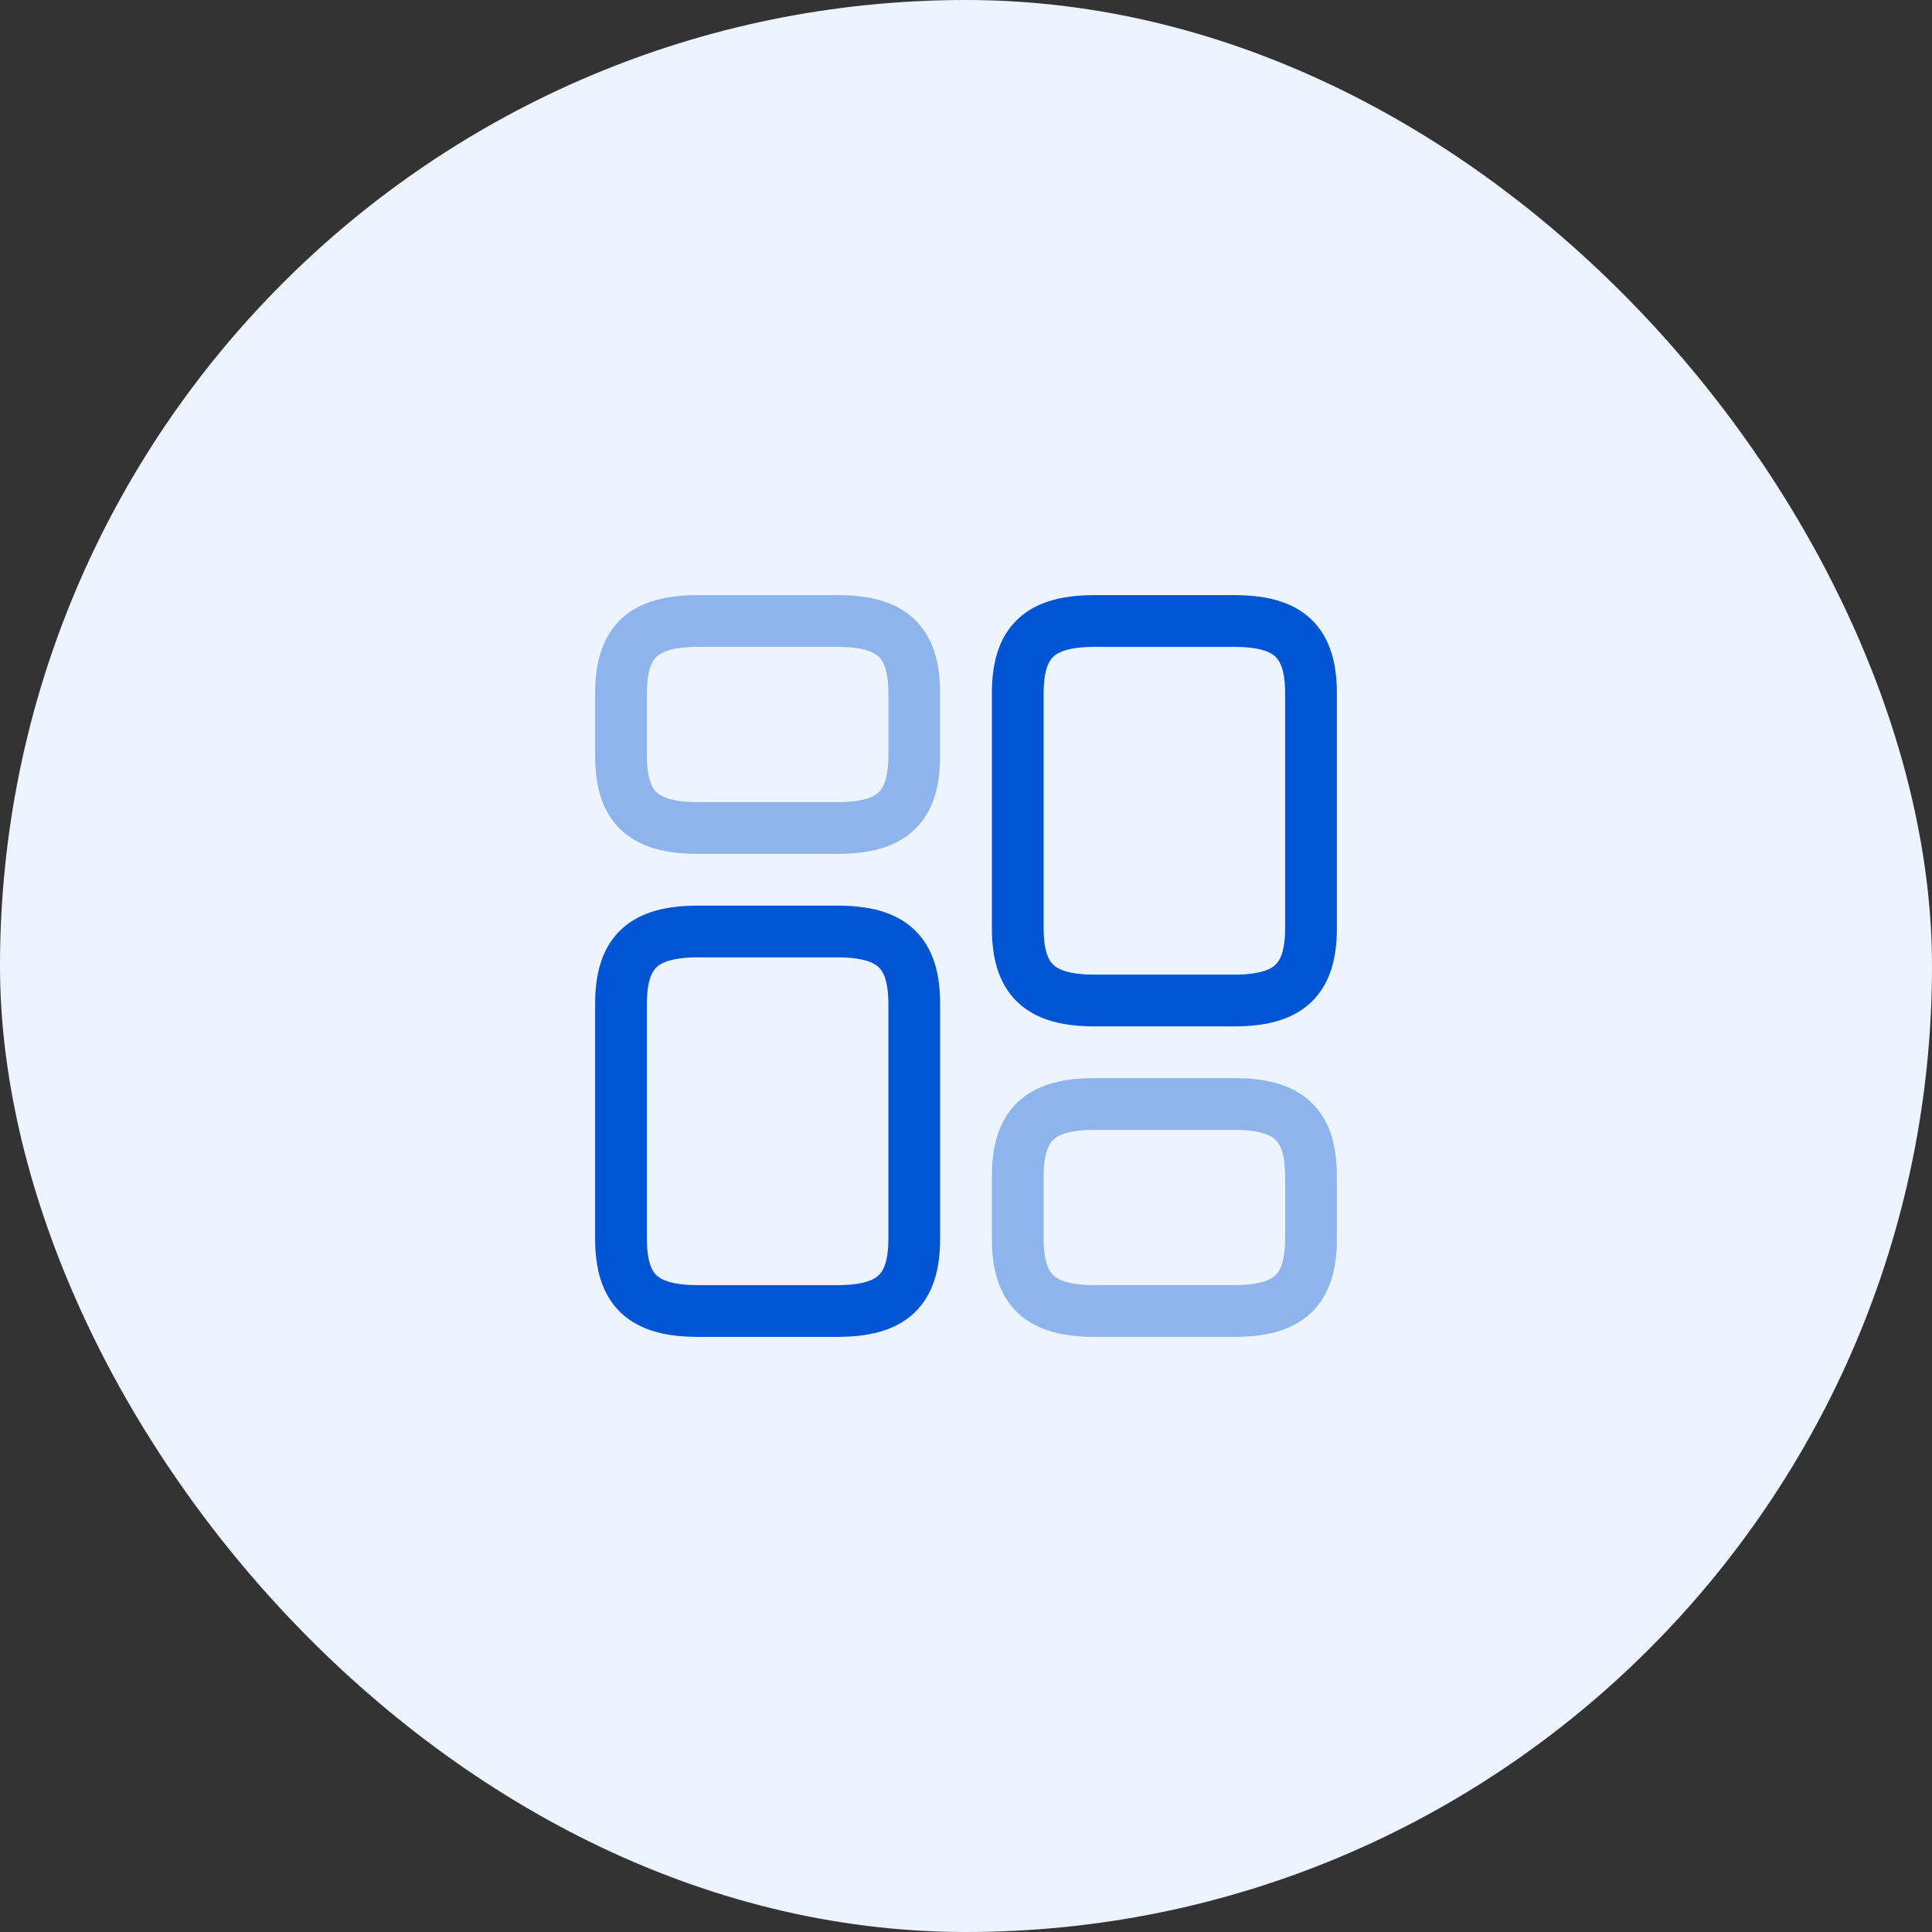 <?xml version="1.0" encoding="UTF-8"?>
<svg xmlns="http://www.w3.org/2000/svg" width="56" height="56" viewBox="0 0 56 56" fill="none">
  <rect x="0" y="0" width="56" height="56" fill="#333333" stroke="none"/>
  <rect width="56" height="56" rx="28" fill="#EDF4FF"></rect>
  <path d="M38 26.9V20.1C38 18.6 37.36 18 35.77 18H31.73C30.14 18 29.5 18.6 29.5 20.1V26.9C29.5 28.4 30.14 29 31.73 29H35.77C37.36 29 38 28.4 38 26.9Z" stroke="#0055D4" stroke-width="1.5" stroke-linecap="round" stroke-linejoin="round"></path>
  <path opacity="0.4" d="M38 35.9V34.1C38 32.6 37.36 32 35.77 32H31.73C30.14 32 29.5 32.6 29.5 34.1V35.9C29.5 37.4 30.14 38 31.73 38H35.77C37.36 38 38 37.4 38 35.9Z" stroke="#0055D4" stroke-width="1.5" stroke-linecap="round" stroke-linejoin="round"></path>
  <path d="M26.5 29.1V35.9C26.5 37.4 25.86 38 24.27 38H20.23C18.64 38 18 37.4 18 35.9V29.1C18 27.6 18.64 27 20.23 27H24.27C25.86 27 26.5 27.6 26.5 29.1Z" stroke="#0055D4" stroke-width="1.5" stroke-linecap="round" stroke-linejoin="round"></path>
  <path opacity="0.4" d="M26.5 20.1V21.9C26.5 23.4 25.86 24 24.27 24H20.23C18.64 24 18 23.4 18 21.9V20.1C18 18.6 18.64 18 20.23 18H24.27C25.86 18 26.5 18.6 26.5 20.1Z" stroke="#0055D4" stroke-width="1.5" stroke-linecap="round" stroke-linejoin="round"></path>
</svg>
